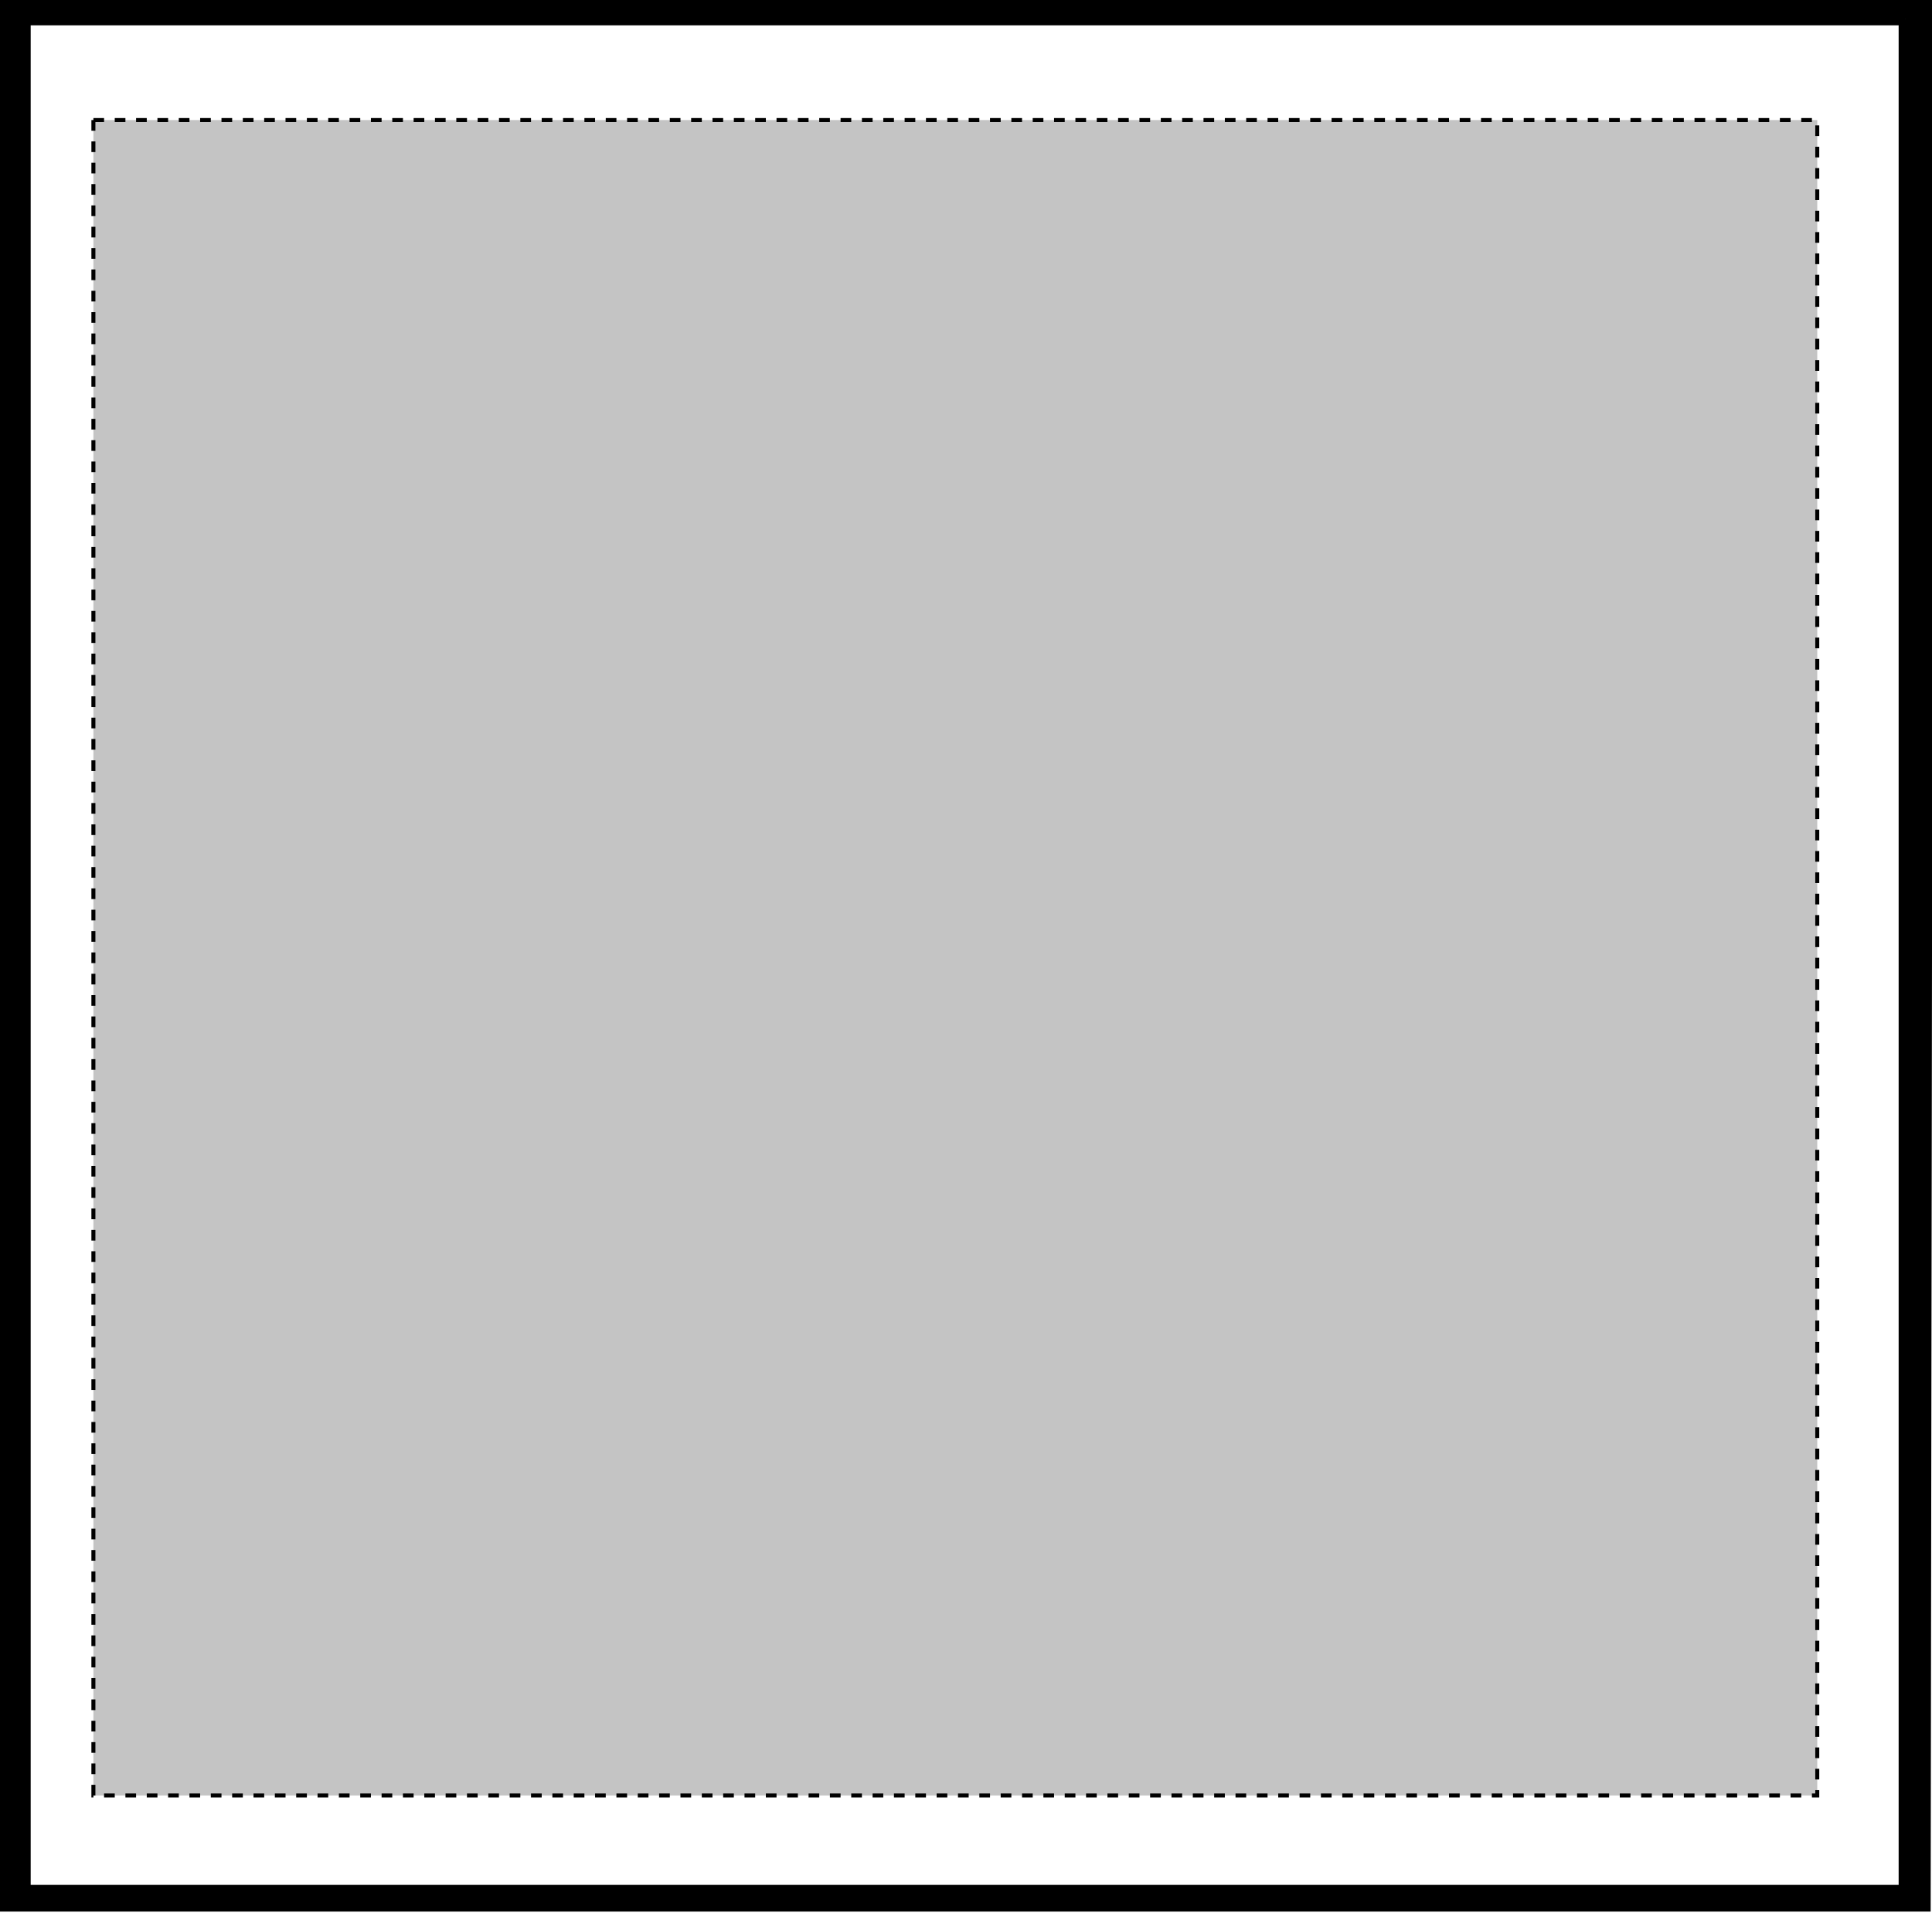 <svg xmlns="http://www.w3.org/2000/svg" xmlns:xlink="http://www.w3.org/1999/xlink" id="Layer_1" x="0px" y="0px" viewBox="0 0 72.4 71.7" style="enable-background:new 0 0 72.4 71.7;" xml:space="preserve"><style type="text/css">	.st0{stroke:#000000;stroke-width:0.5;}	.st1{fill:#C4C4C4;stroke:#000000;stroke-width:0.15;stroke-dasharray:0,0,0.4,0.4;}</style><g id="towel-back-garmentscreenbounds">	<path class="st0" d="M71.4,0.7v70.2H0.9V0.7H71.4 M72.2,0.2h-72v71.2h71.9L72.2,0.2L72.2,0.2z"></path></g><rect id="towel-back-garmentscreenbounds-2" x="3.5" y="4.5" class="st1" width="64.6" height="62.8"></rect></svg>
